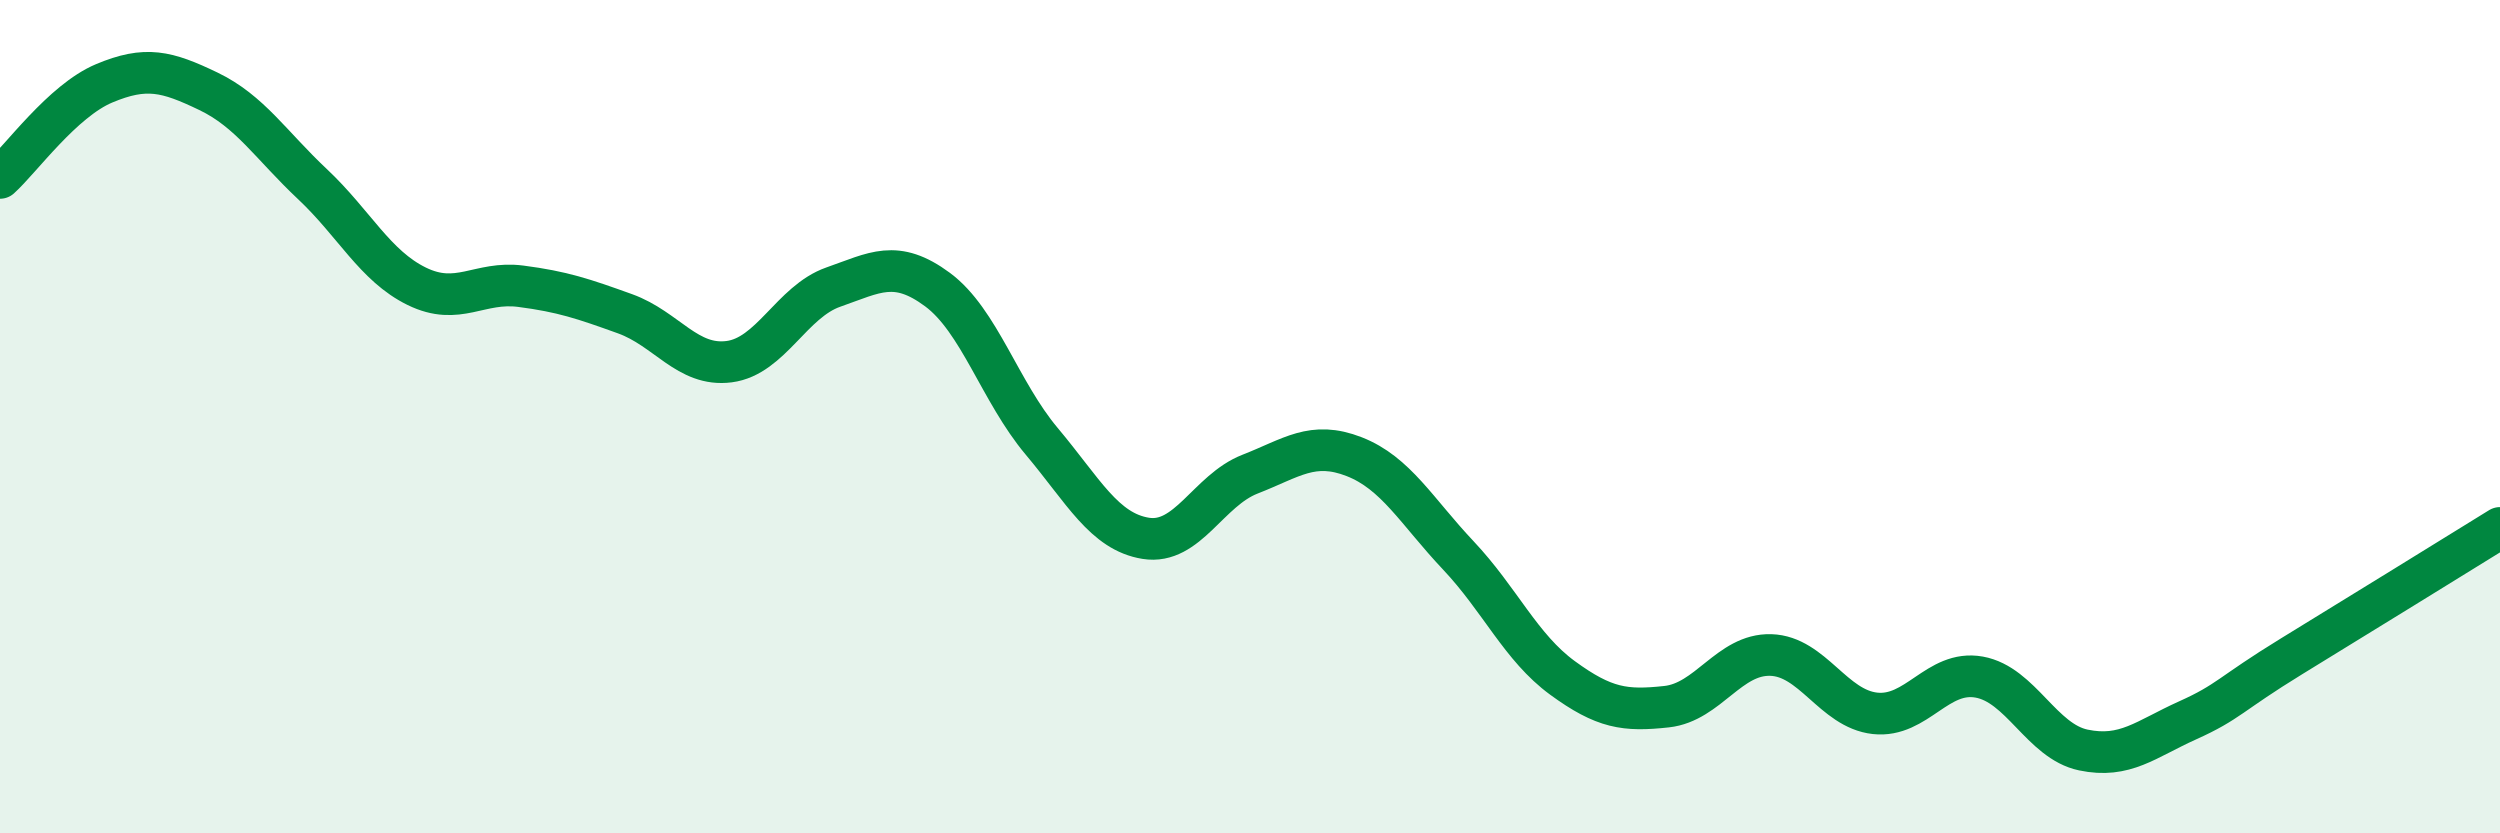 
    <svg width="60" height="20" viewBox="0 0 60 20" xmlns="http://www.w3.org/2000/svg">
      <path
        d="M 0,4.27 C 0.5,3.82 1.5,2.42 2.5,2 C 3.5,1.58 4,1.71 5,2.19 C 6,2.67 6.5,3.48 7.5,4.42 C 8.5,5.36 9,6.38 10,6.87 C 11,7.36 11.5,6.74 12.5,6.87 C 13.5,7 14,7.17 15,7.53 C 16,7.89 16.5,8.81 17.5,8.68 C 18.5,8.55 19,7.24 20,6.89 C 21,6.54 21.5,6.21 22.5,6.95 C 23.5,7.69 24,9.4 25,10.59 C 26,11.78 26.5,12.76 27.5,12.92 C 28.5,13.08 29,11.77 30,11.38 C 31,10.99 31.5,10.57 32.5,10.96 C 33.5,11.35 34,12.27 35,13.33 C 36,14.39 36.5,15.54 37.5,16.27 C 38.5,17 39,17.07 40,16.96 C 41,16.85 41.5,15.69 42.5,15.72 C 43.5,15.75 44,17.01 45,17.12 C 46,17.23 46.5,16.07 47.5,16.25 C 48.5,16.43 49,17.79 50,18 C 51,18.21 51.5,17.74 52.5,17.29 C 53.5,16.84 53.5,16.67 55,15.75 C 56.5,14.83 59,13.29 60,12.67L60 20L0 20Z"
        fill="#008740"
        opacity="0.1"
        stroke-linecap="round"
        stroke-linejoin="round"
      />
      <path
        d="M 0,4.27 C 0.5,3.82 1.5,2.42 2.5,2 C 3.5,1.58 4,1.71 5,2.19 C 6,2.67 6.5,3.48 7.5,4.42 C 8.5,5.36 9,6.38 10,6.87 C 11,7.36 11.5,6.74 12.5,6.87 C 13.5,7 14,7.17 15,7.53 C 16,7.89 16.5,8.81 17.5,8.68 C 18.5,8.55 19,7.24 20,6.89 C 21,6.54 21.5,6.21 22.5,6.95 C 23.5,7.69 24,9.4 25,10.59 C 26,11.78 26.5,12.76 27.5,12.92 C 28.5,13.08 29,11.77 30,11.38 C 31,10.99 31.5,10.57 32.5,10.96 C 33.5,11.35 34,12.27 35,13.33 C 36,14.39 36.5,15.54 37.5,16.27 C 38.5,17 39,17.07 40,16.96 C 41,16.85 41.5,15.69 42.5,15.72 C 43.5,15.75 44,17.01 45,17.12 C 46,17.23 46.5,16.07 47.5,16.25 C 48.5,16.43 49,17.79 50,18 C 51,18.21 51.5,17.74 52.5,17.29 C 53.5,16.84 53.5,16.67 55,15.75 C 56.5,14.83 59,13.29 60,12.67"
        stroke="#008740"
        stroke-width="1"
        fill="none"
        stroke-linecap="round"
        stroke-linejoin="round"
      />
    </svg>
  
